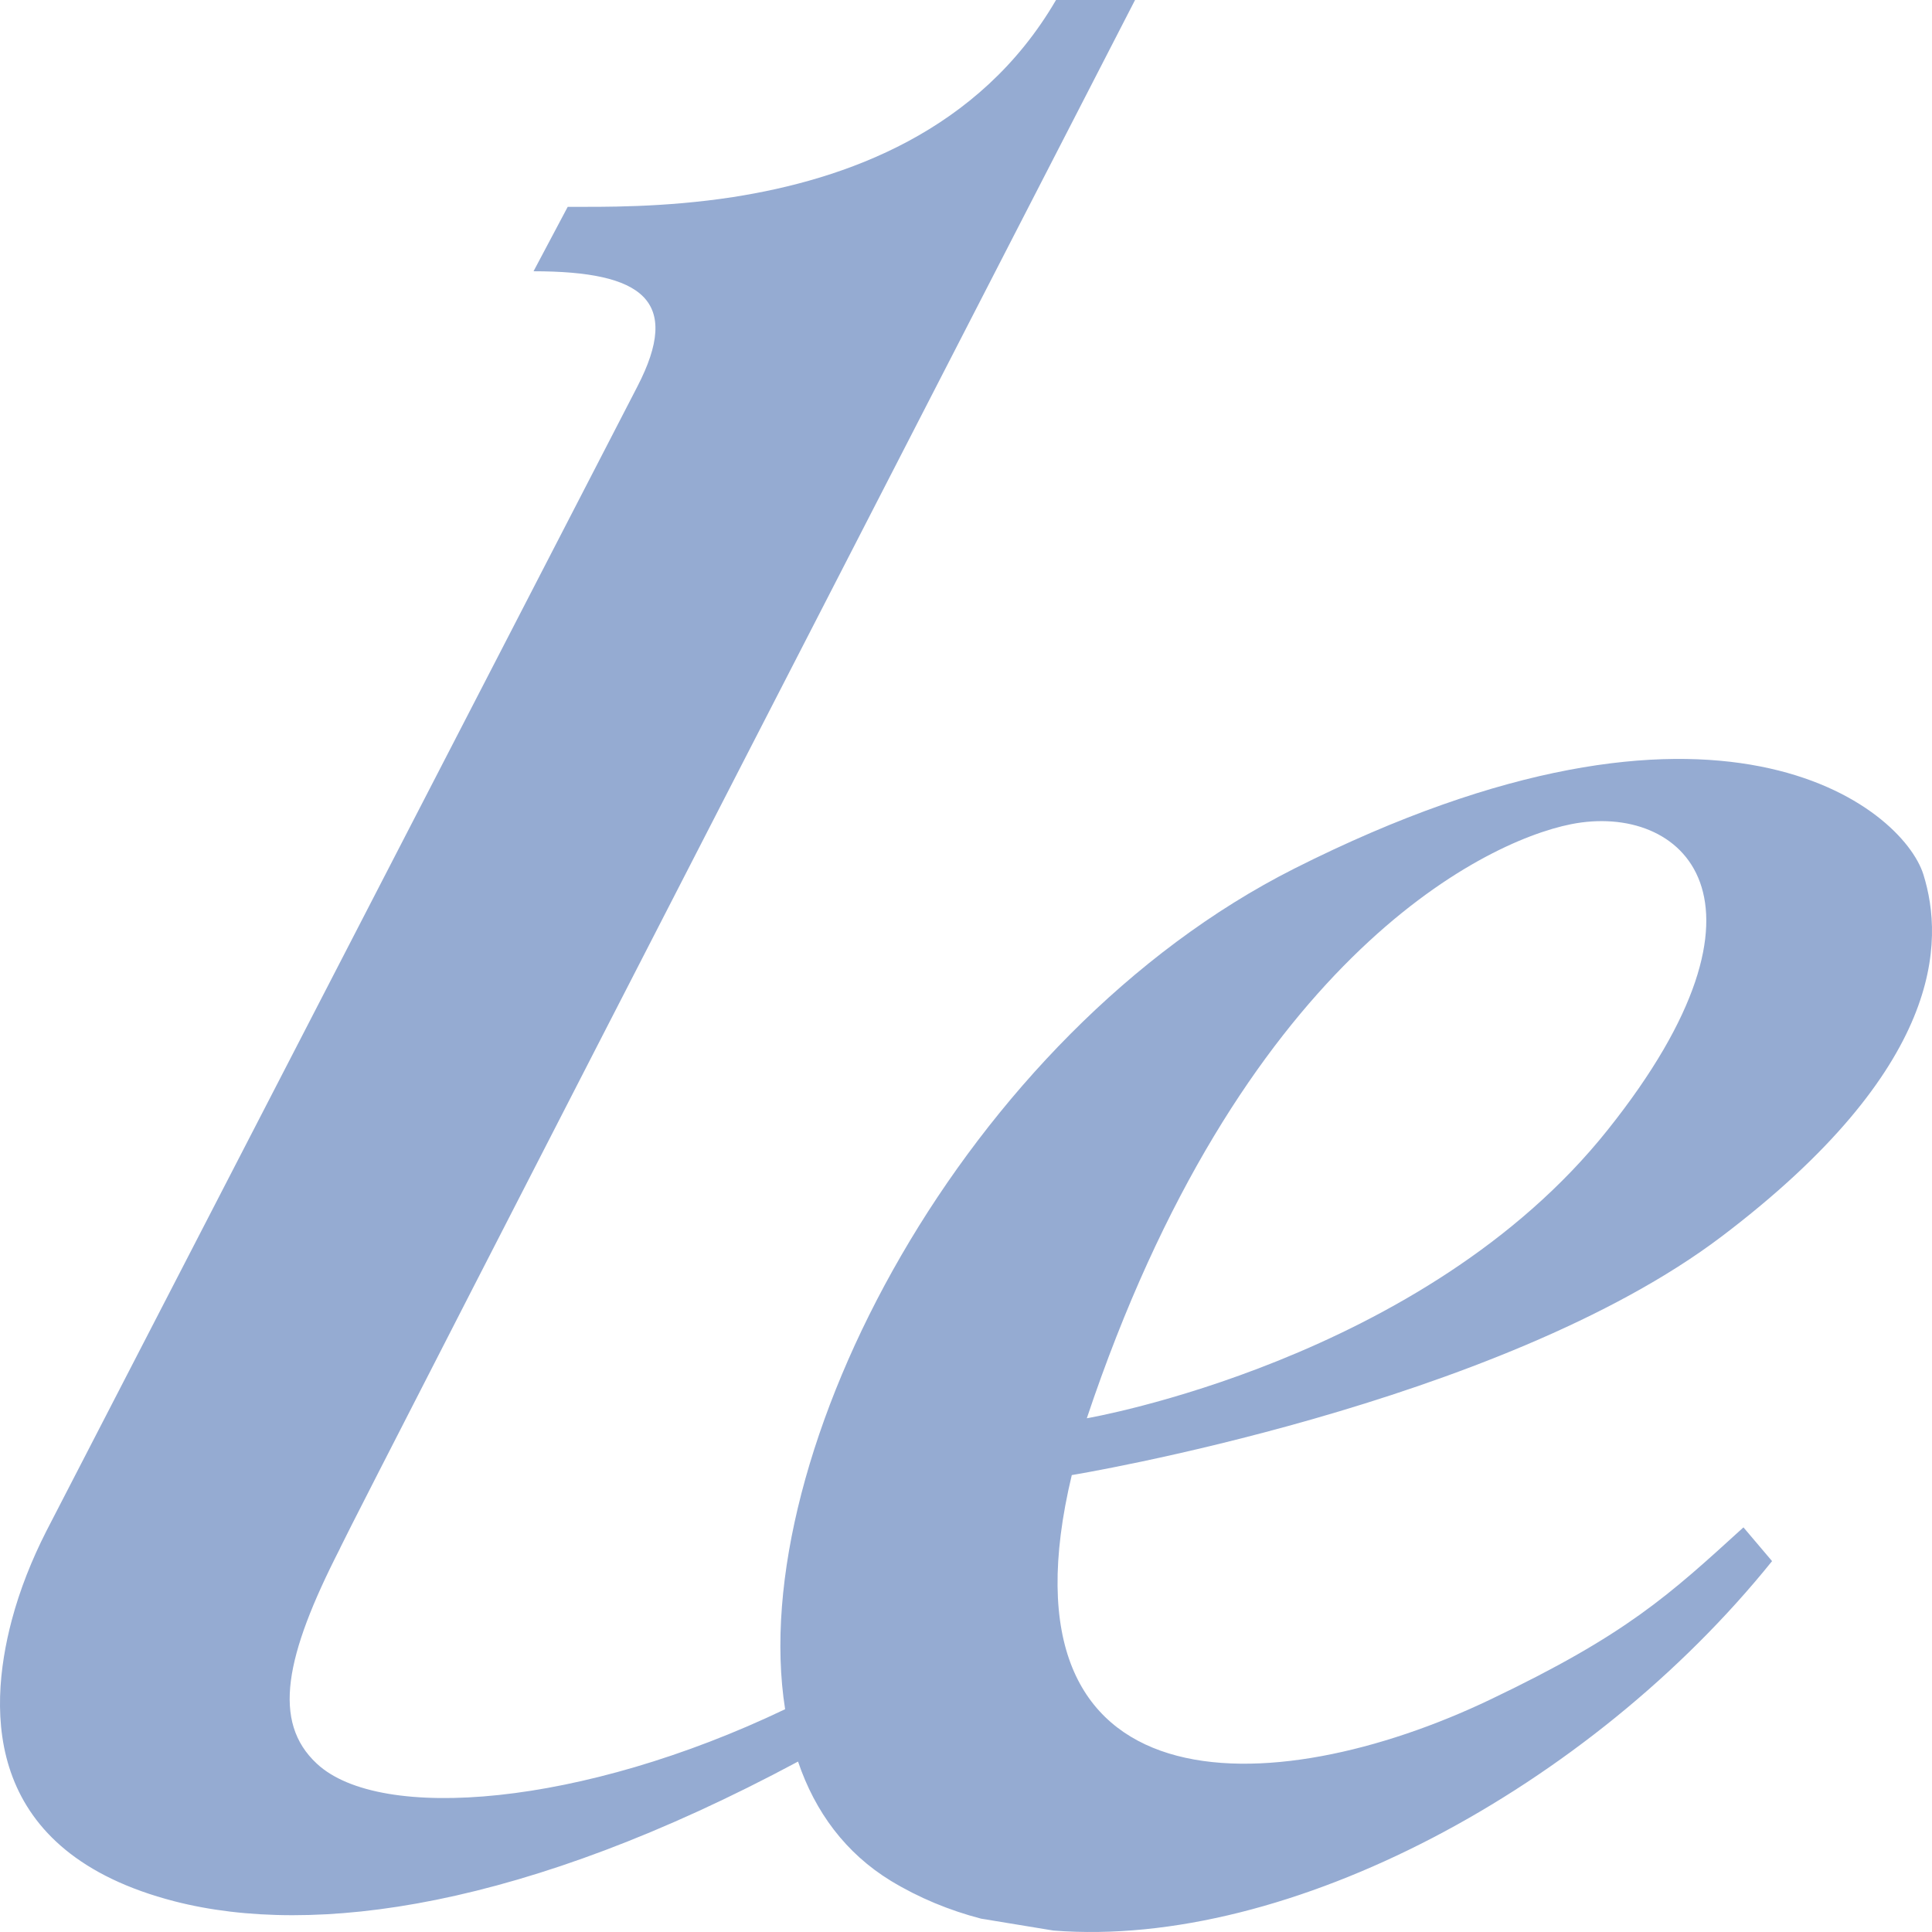 <svg width="32" height="32" viewBox="0 0 32 32" fill="none" xmlns="http://www.w3.org/2000/svg">
<path d="M28.517 20.479C32.202 17.687 32.202 15.592 31.858 14.486C31.514 13.383 28.466 10.844 21.437 14.387C15.993 17.136 12.336 24.078 13.004 28.31C9.644 29.917 6.299 30.192 5.248 29.212C4.501 28.519 4.722 27.428 5.627 25.656C5.631 25.648 5.635 25.637 5.639 25.629C5.868 25.129 18.8 0 18.8 0H17.491C16.222 2.181 14.008 2.973 12.142 3.264C10.992 3.441 9.98 3.426 9.403 3.426L8.837 4.493C10.656 4.493 11.292 4.981 10.557 6.402L0.765 25.365C0.527 25.834 0.33 26.326 0.195 26.834C-0.212 28.373 -0.259 30.68 2.892 31.492C5.204 32.086 8.695 31.602 13.218 29.177C13.502 30.015 14.008 30.696 14.756 31.153C15.218 31.433 15.72 31.641 16.25 31.779L17.448 31.976C21.35 32.283 26.327 29.613 29.351 25.857L28.877 25.298C27.64 26.424 26.944 27.07 24.694 28.145C21.061 29.885 16.412 30.035 17.752 24.432C17.752 24.432 24.833 23.27 28.517 20.479ZM26.023 13.651C27.865 13.285 29.672 14.899 26.628 18.715C23.583 22.538 18.001 23.491 18.001 23.491C20.52 15.962 24.52 13.95 26.023 13.651Z" fill="#95ABD2"/>
</svg>
